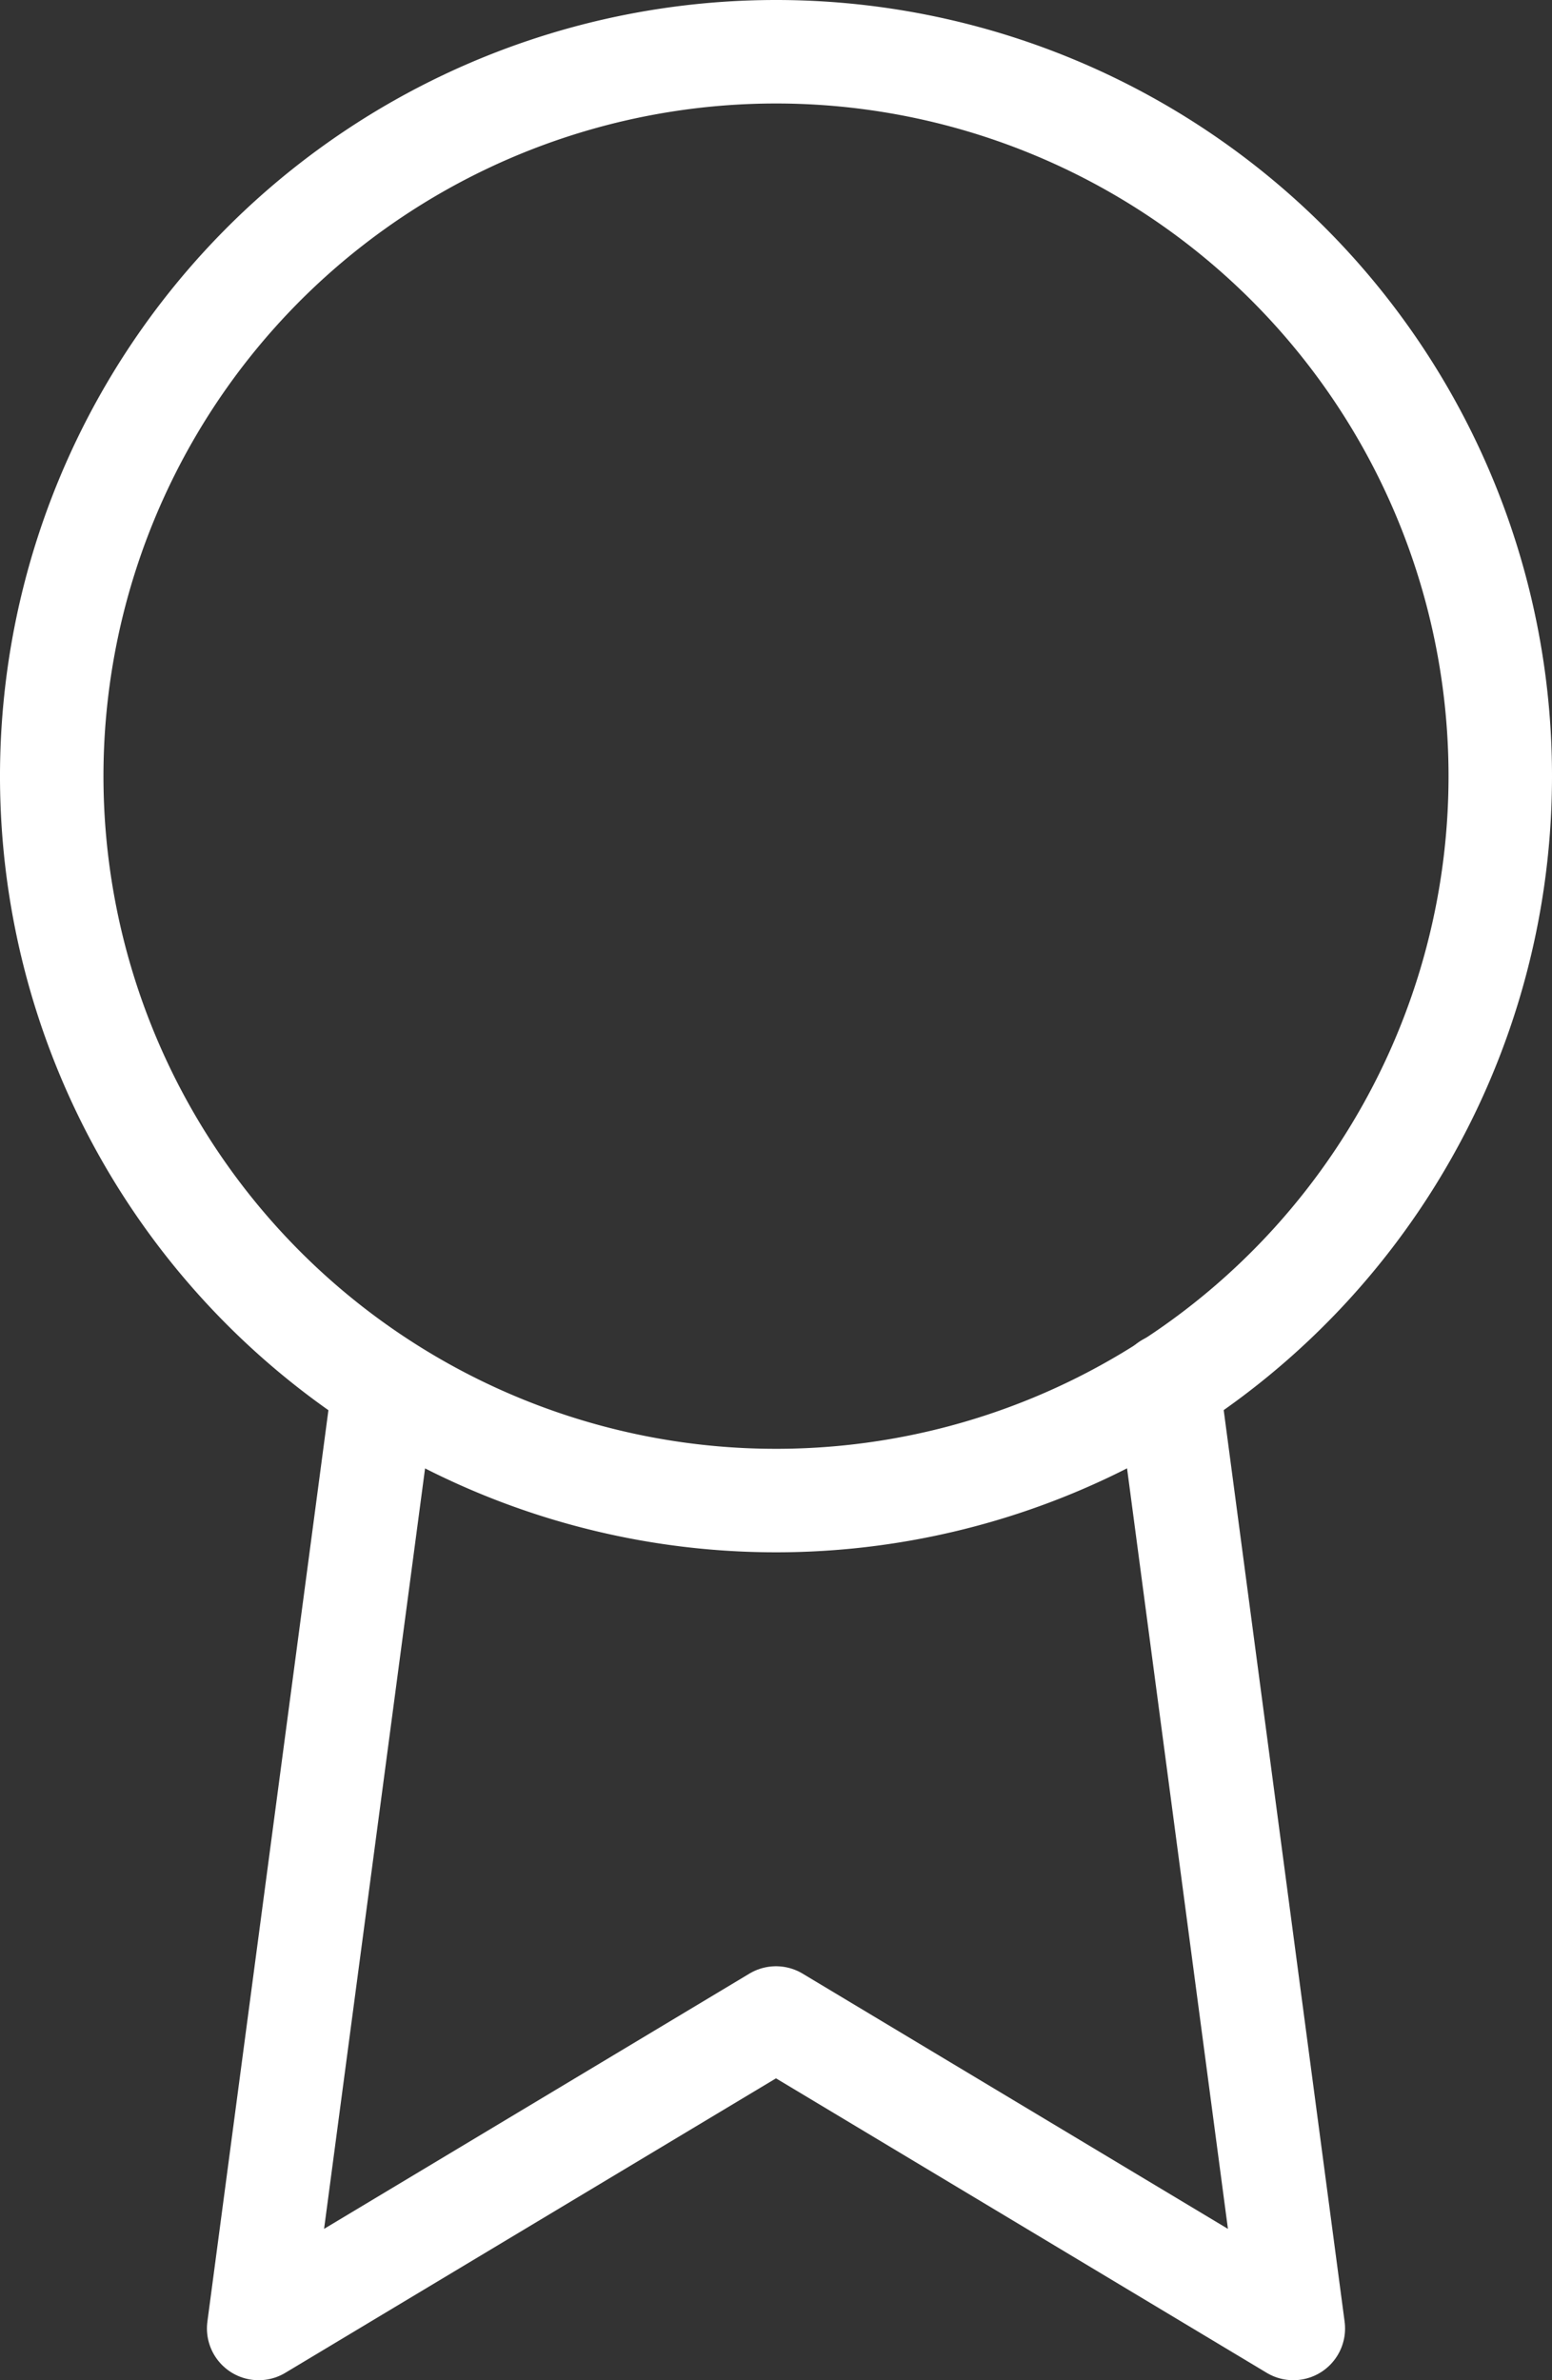 <svg xmlns="http://www.w3.org/2000/svg" width="15" height="23" viewBox="0 0 15 23"><rect x="0" y="0" width="15" height="23" fill="#333333" stroke="none"/><defs><style>.a{fill:none;stroke:#fff;stroke-linecap:round;stroke-linejoin:round;}</style></defs><g transform="translate(0.5 0.5)"><path class="a" d="M21.5,8.5a7,7,0,1,1-7-7,7,7,0,0,1,7,7Z" transform="translate(-7.5 -1.5)"/><path class="a" d="M11.71,20.83,10.5,29.94l5-3,5,3-1.21-9.12" transform="translate(-8.5 -7.94)"/></g></svg>
